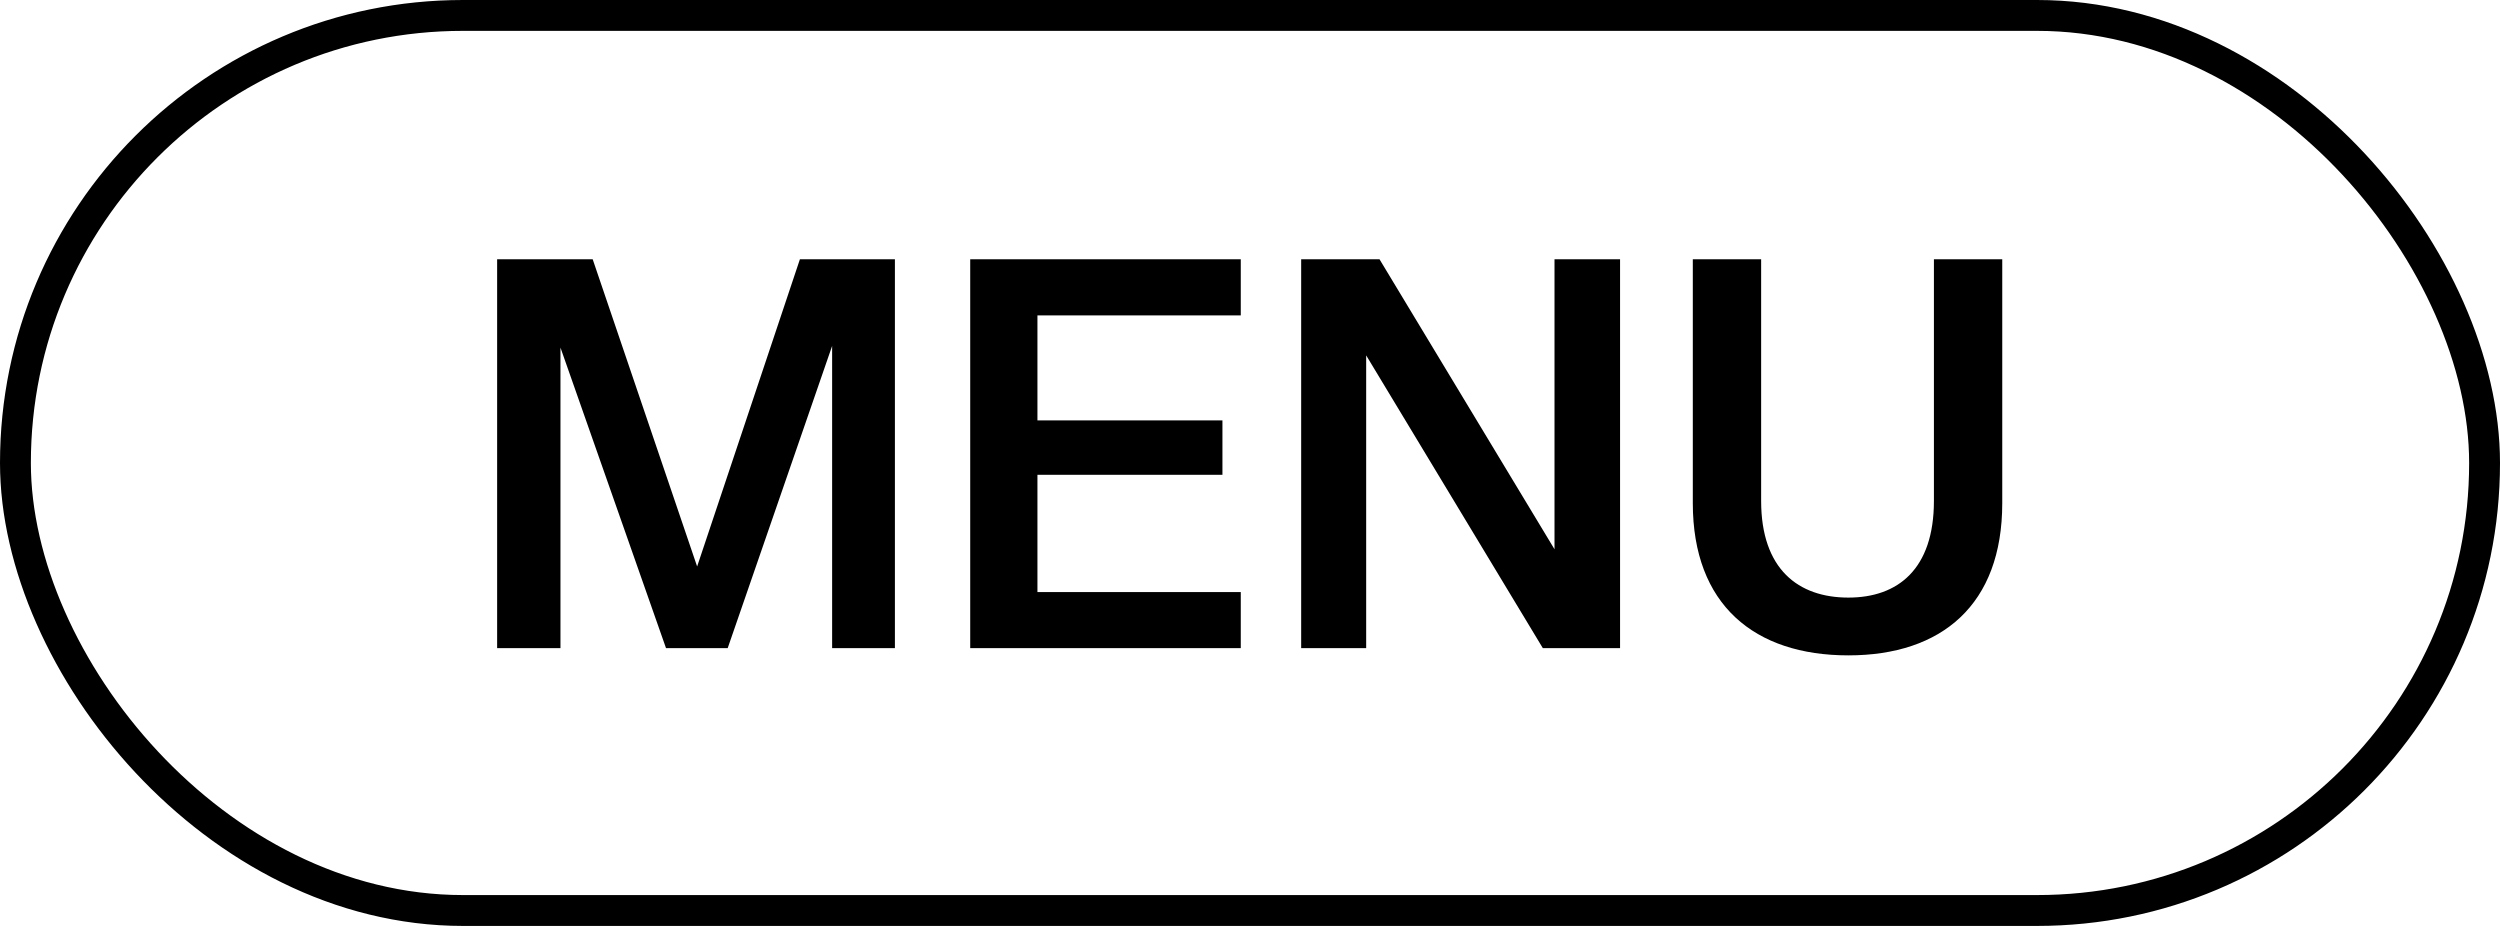 <svg width="81" height="30" viewBox="0 0 81 30" fill="none" xmlns="http://www.w3.org/2000/svg">
<path d="M16.107 21V8.4H19.203L22.587 18.354L25.917 8.4H28.995V21H26.961V11.208L23.577 21H21.579L18.159 11.262V21H16.107ZM31.435 21V8.4H40.201V10.218H33.613V13.62H39.607V15.384H33.613V19.182H40.201V21H31.435ZM42.158 21V8.4H44.696L50.366 17.796V8.4H52.49V21H49.988L44.264 11.514V21H42.158ZM59.887 21.234C56.845 21.234 54.847 19.596 54.847 16.302V8.4H57.061V16.23C57.061 18.444 58.267 19.362 59.887 19.362C61.489 19.362 62.659 18.444 62.659 16.23V8.4H64.873V16.302C64.873 19.596 62.911 21.234 59.887 21.234Z" fill="black"/>
<rect x="0.5" y="0.5" width="80" height="29" rx="14.5" stroke="black"/>
</svg>
